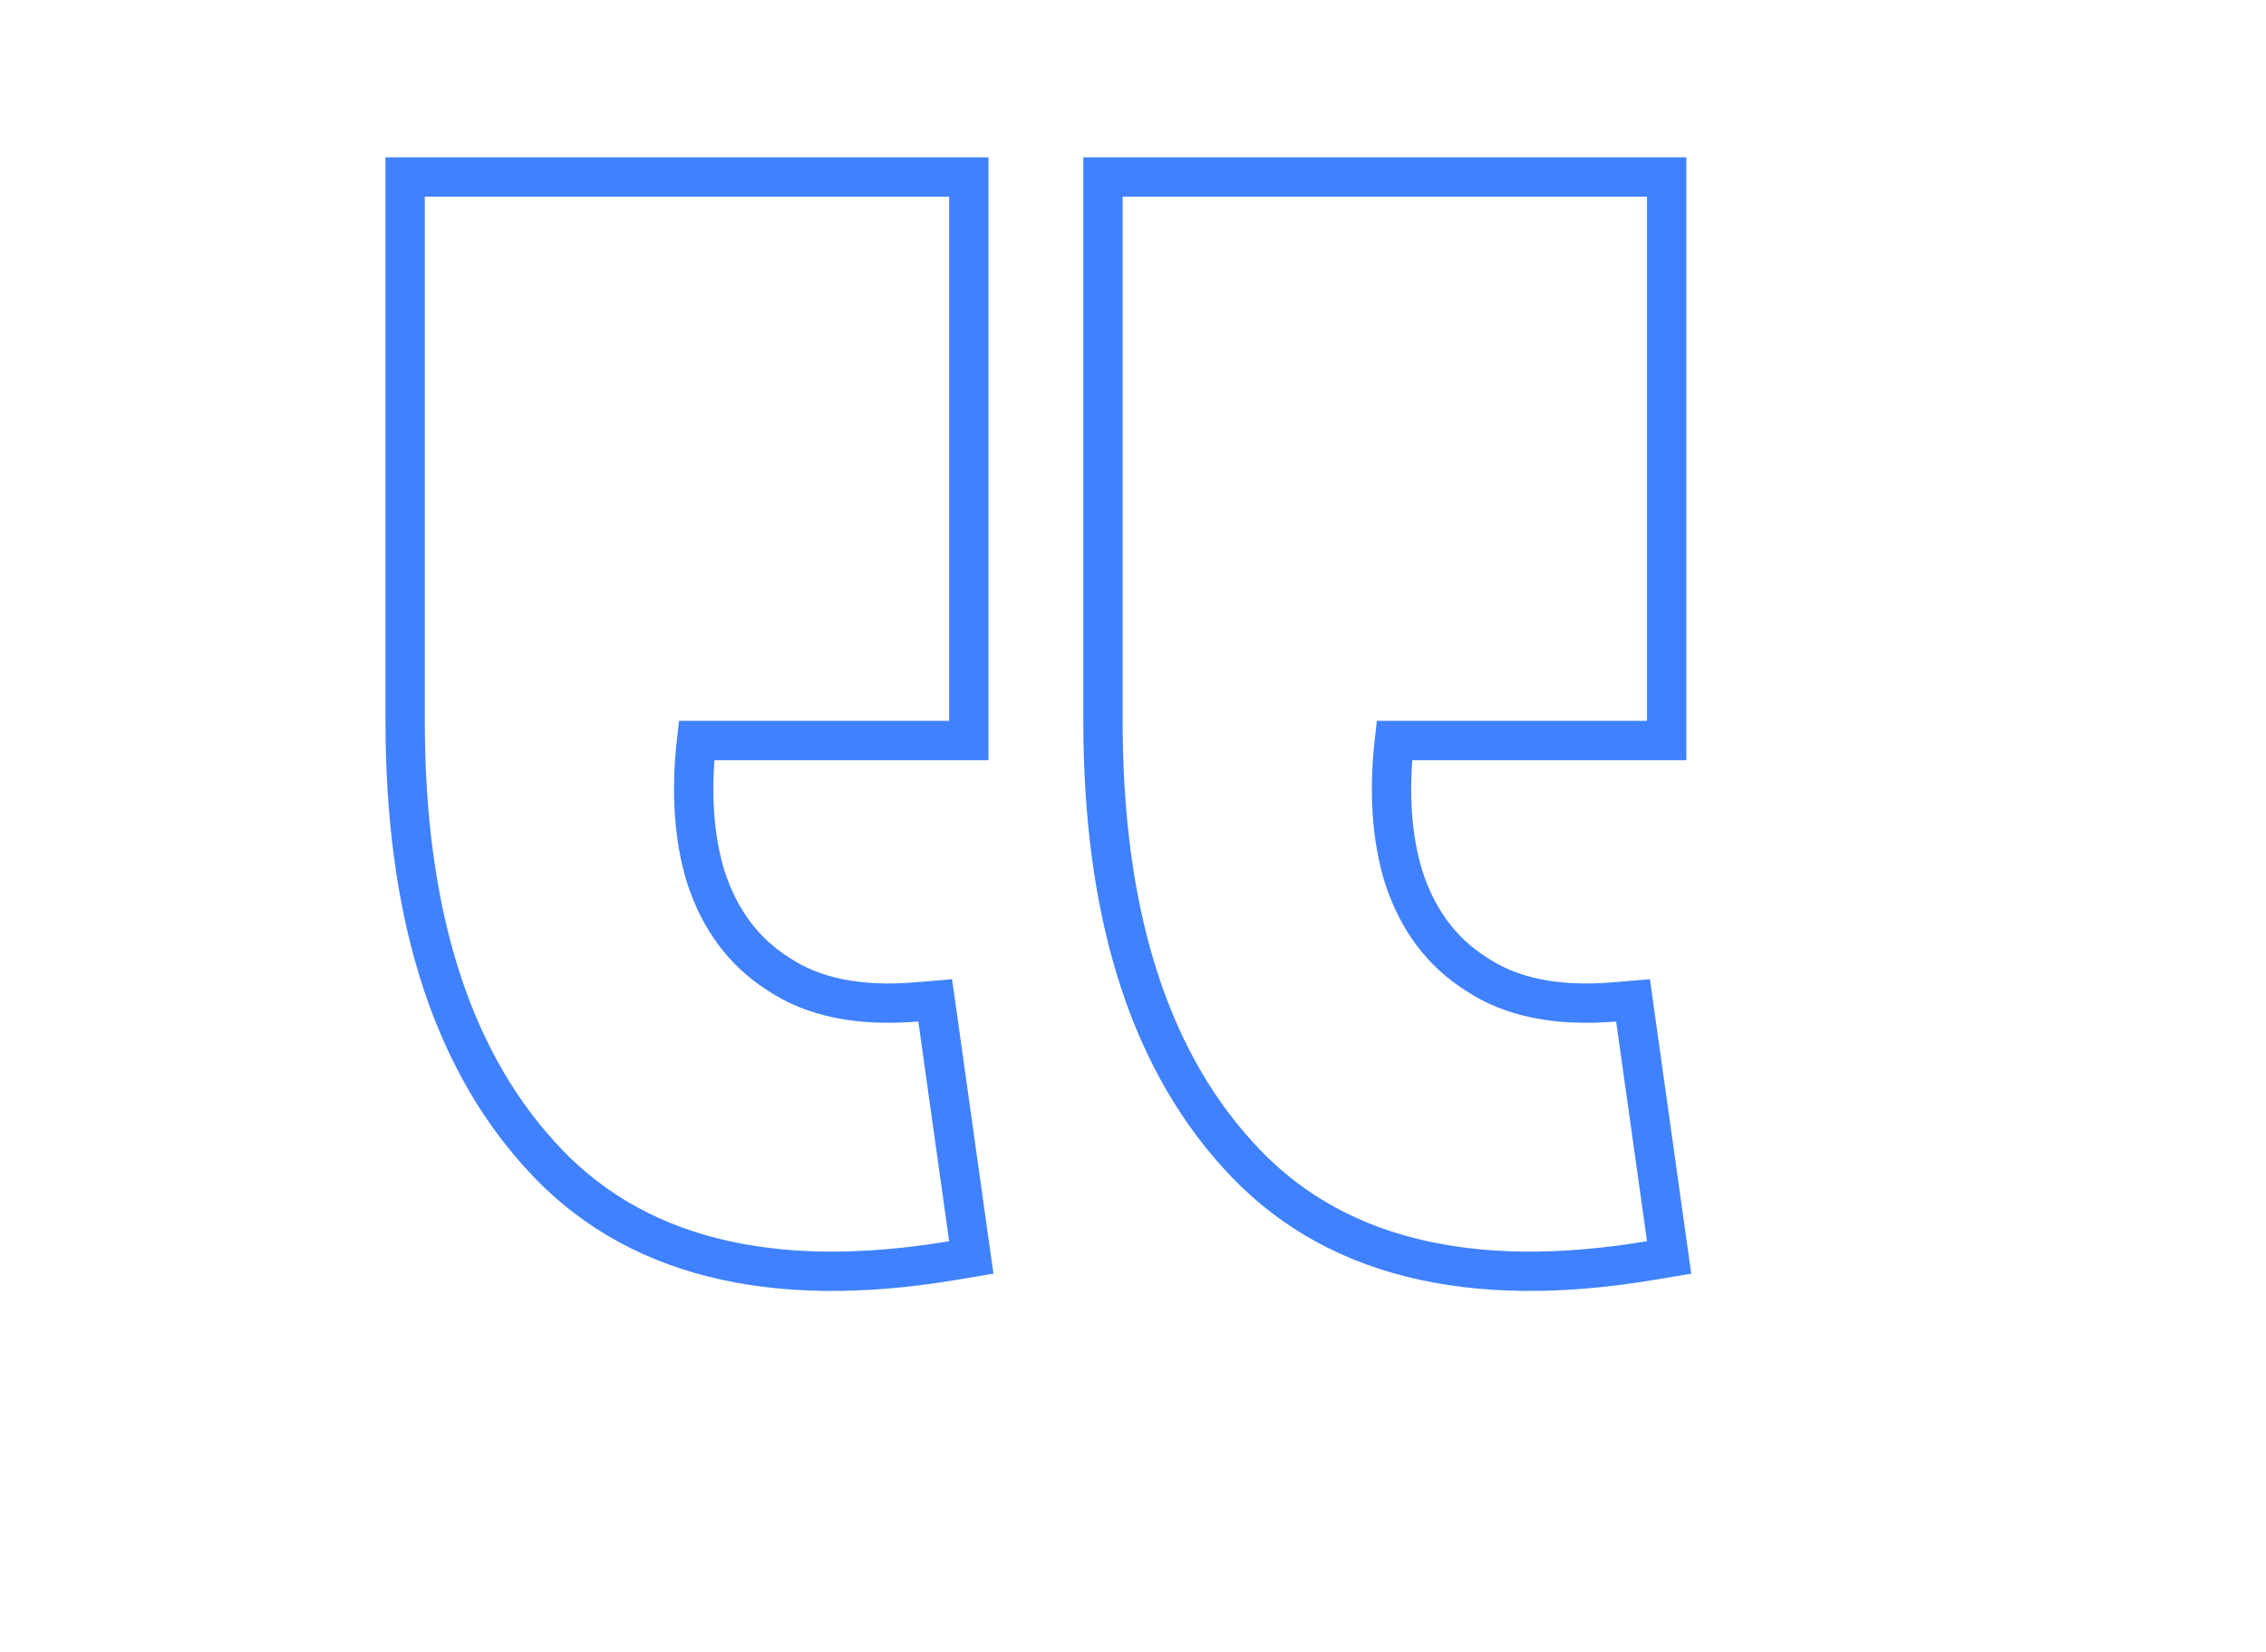 <?xml version="1.0" encoding="UTF-8"?> <svg xmlns="http://www.w3.org/2000/svg" width="48" height="35" viewBox="0 0 48 35" fill="none"> <path d="M35.3 26.24L35.356 26.642L34.956 26.709C31.12 27.349 28.161 26.64 26.207 24.453C24.289 22.334 23.364 19.251 23.364 15.273V4.166V3.75H23.781H34.887H35.304V4.166V15.273V15.69H34.887H29.537C29.412 16.799 29.482 17.759 29.732 18.578C30.031 19.5 30.546 20.178 31.272 20.638L31.272 20.638L31.28 20.643C31.996 21.12 32.955 21.332 34.199 21.228L34.592 21.195L34.647 21.585L35.3 26.24ZM20.518 26.24L20.575 26.642L20.174 26.709C16.338 27.349 13.379 26.64 11.425 24.453C9.507 22.334 8.582 19.251 8.582 15.273V4.166V3.75H8.999H20.106H20.522V4.166V15.273V15.69H20.106H14.755C14.63 16.799 14.7 17.759 14.95 18.578C15.25 19.5 15.765 20.178 16.49 20.638L16.49 20.638L16.498 20.643C17.214 21.12 18.173 21.332 19.418 21.228L19.81 21.195L19.865 21.585L20.518 26.24Z" stroke="#4081FF" stroke-width="0.833"></path> </svg> 